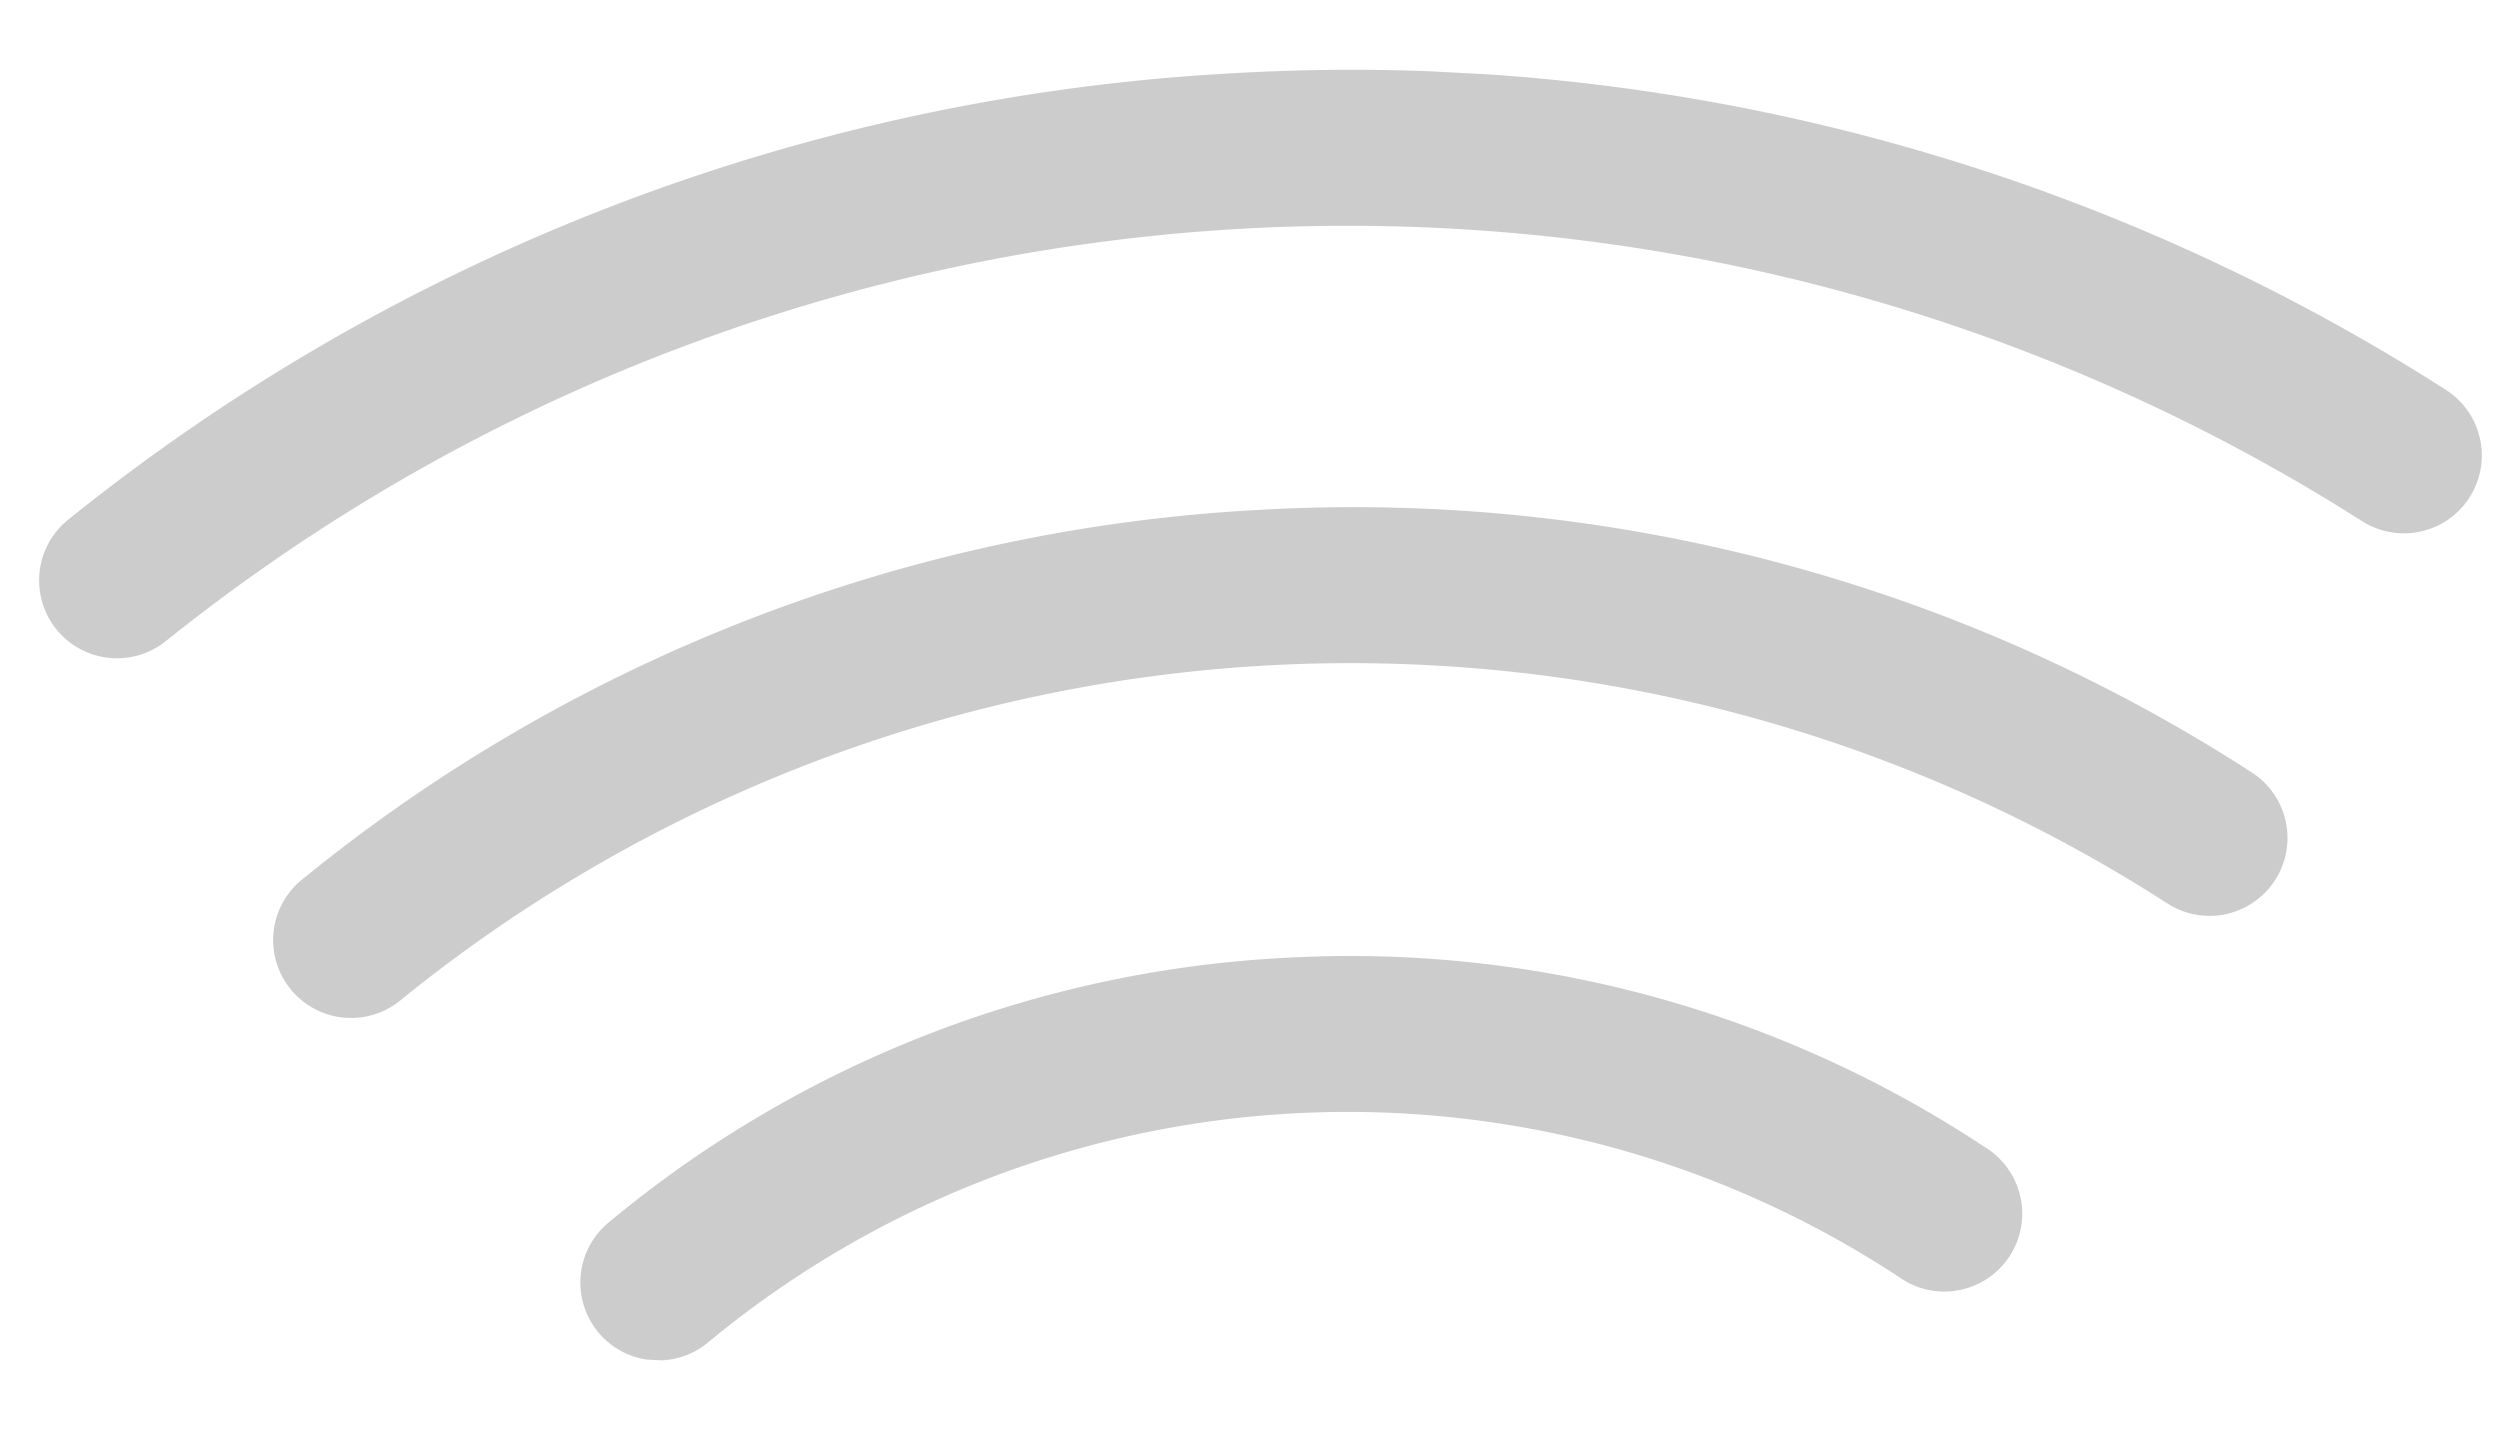 <svg xmlns="http://www.w3.org/2000/svg" xmlns:xlink="http://www.w3.org/1999/xlink" width="76.152" height="44.261" viewBox="0 0 76.152 44.261">
  <defs>
    <clipPath id="clip-path">
      <rect id="Rectangle_1915" data-name="Rectangle 1915" width="74.137" height="40.437" fill="none"/>
    </clipPath>
  </defs>
  <g id="signal" transform="translate(-11.993 1.912)" opacity="0.61">
    <g id="Group_25494" data-name="Group 25494">
      <g id="Group_25493" data-name="Group 25493" transform="translate(14.109 -1.912) rotate(3)" clip-path="url(#clip-path)">
        <path id="Path_209" data-name="Path 209" d="M35.622.361A61.85,61.85,0,0,1,72.935,8.084a2.373,2.373,0,0,1-2.341,4.128A57.552,57.552,0,0,0,3.953,19.349a2.373,2.373,0,0,1-3.162-3.54A61.859,61.859,0,0,1,35.622.361" transform="translate(0 0)" fill="#acacac"/>
        <path id="Path_210" data-name="Path 210" d="M37.786,14.891A50.34,50.34,0,0,1,68.361,21.3,2.373,2.373,0,0,1,66,25.419a45.928,45.928,0,0,0-53.562,5.736A2.373,2.373,0,1,1,9.262,27.63,50.339,50.339,0,0,1,37.786,14.891" transform="translate(-0.745 -1.282)" fill="#acacac"/>
        <path id="Path_211" data-name="Path 211" d="M40.191,29.8A35,35,0,0,1,61.8,34.448a2.373,2.373,0,1,1-2.4,4.092A30.544,30.544,0,0,0,23.27,42.409a2.373,2.373,0,1,1-3.215-3.491A35.013,35.013,0,0,1,40.191,29.8" transform="translate(-1.695 -2.6)" fill="#acacac"/>
      </g>
    </g>
  </g>
</svg>

